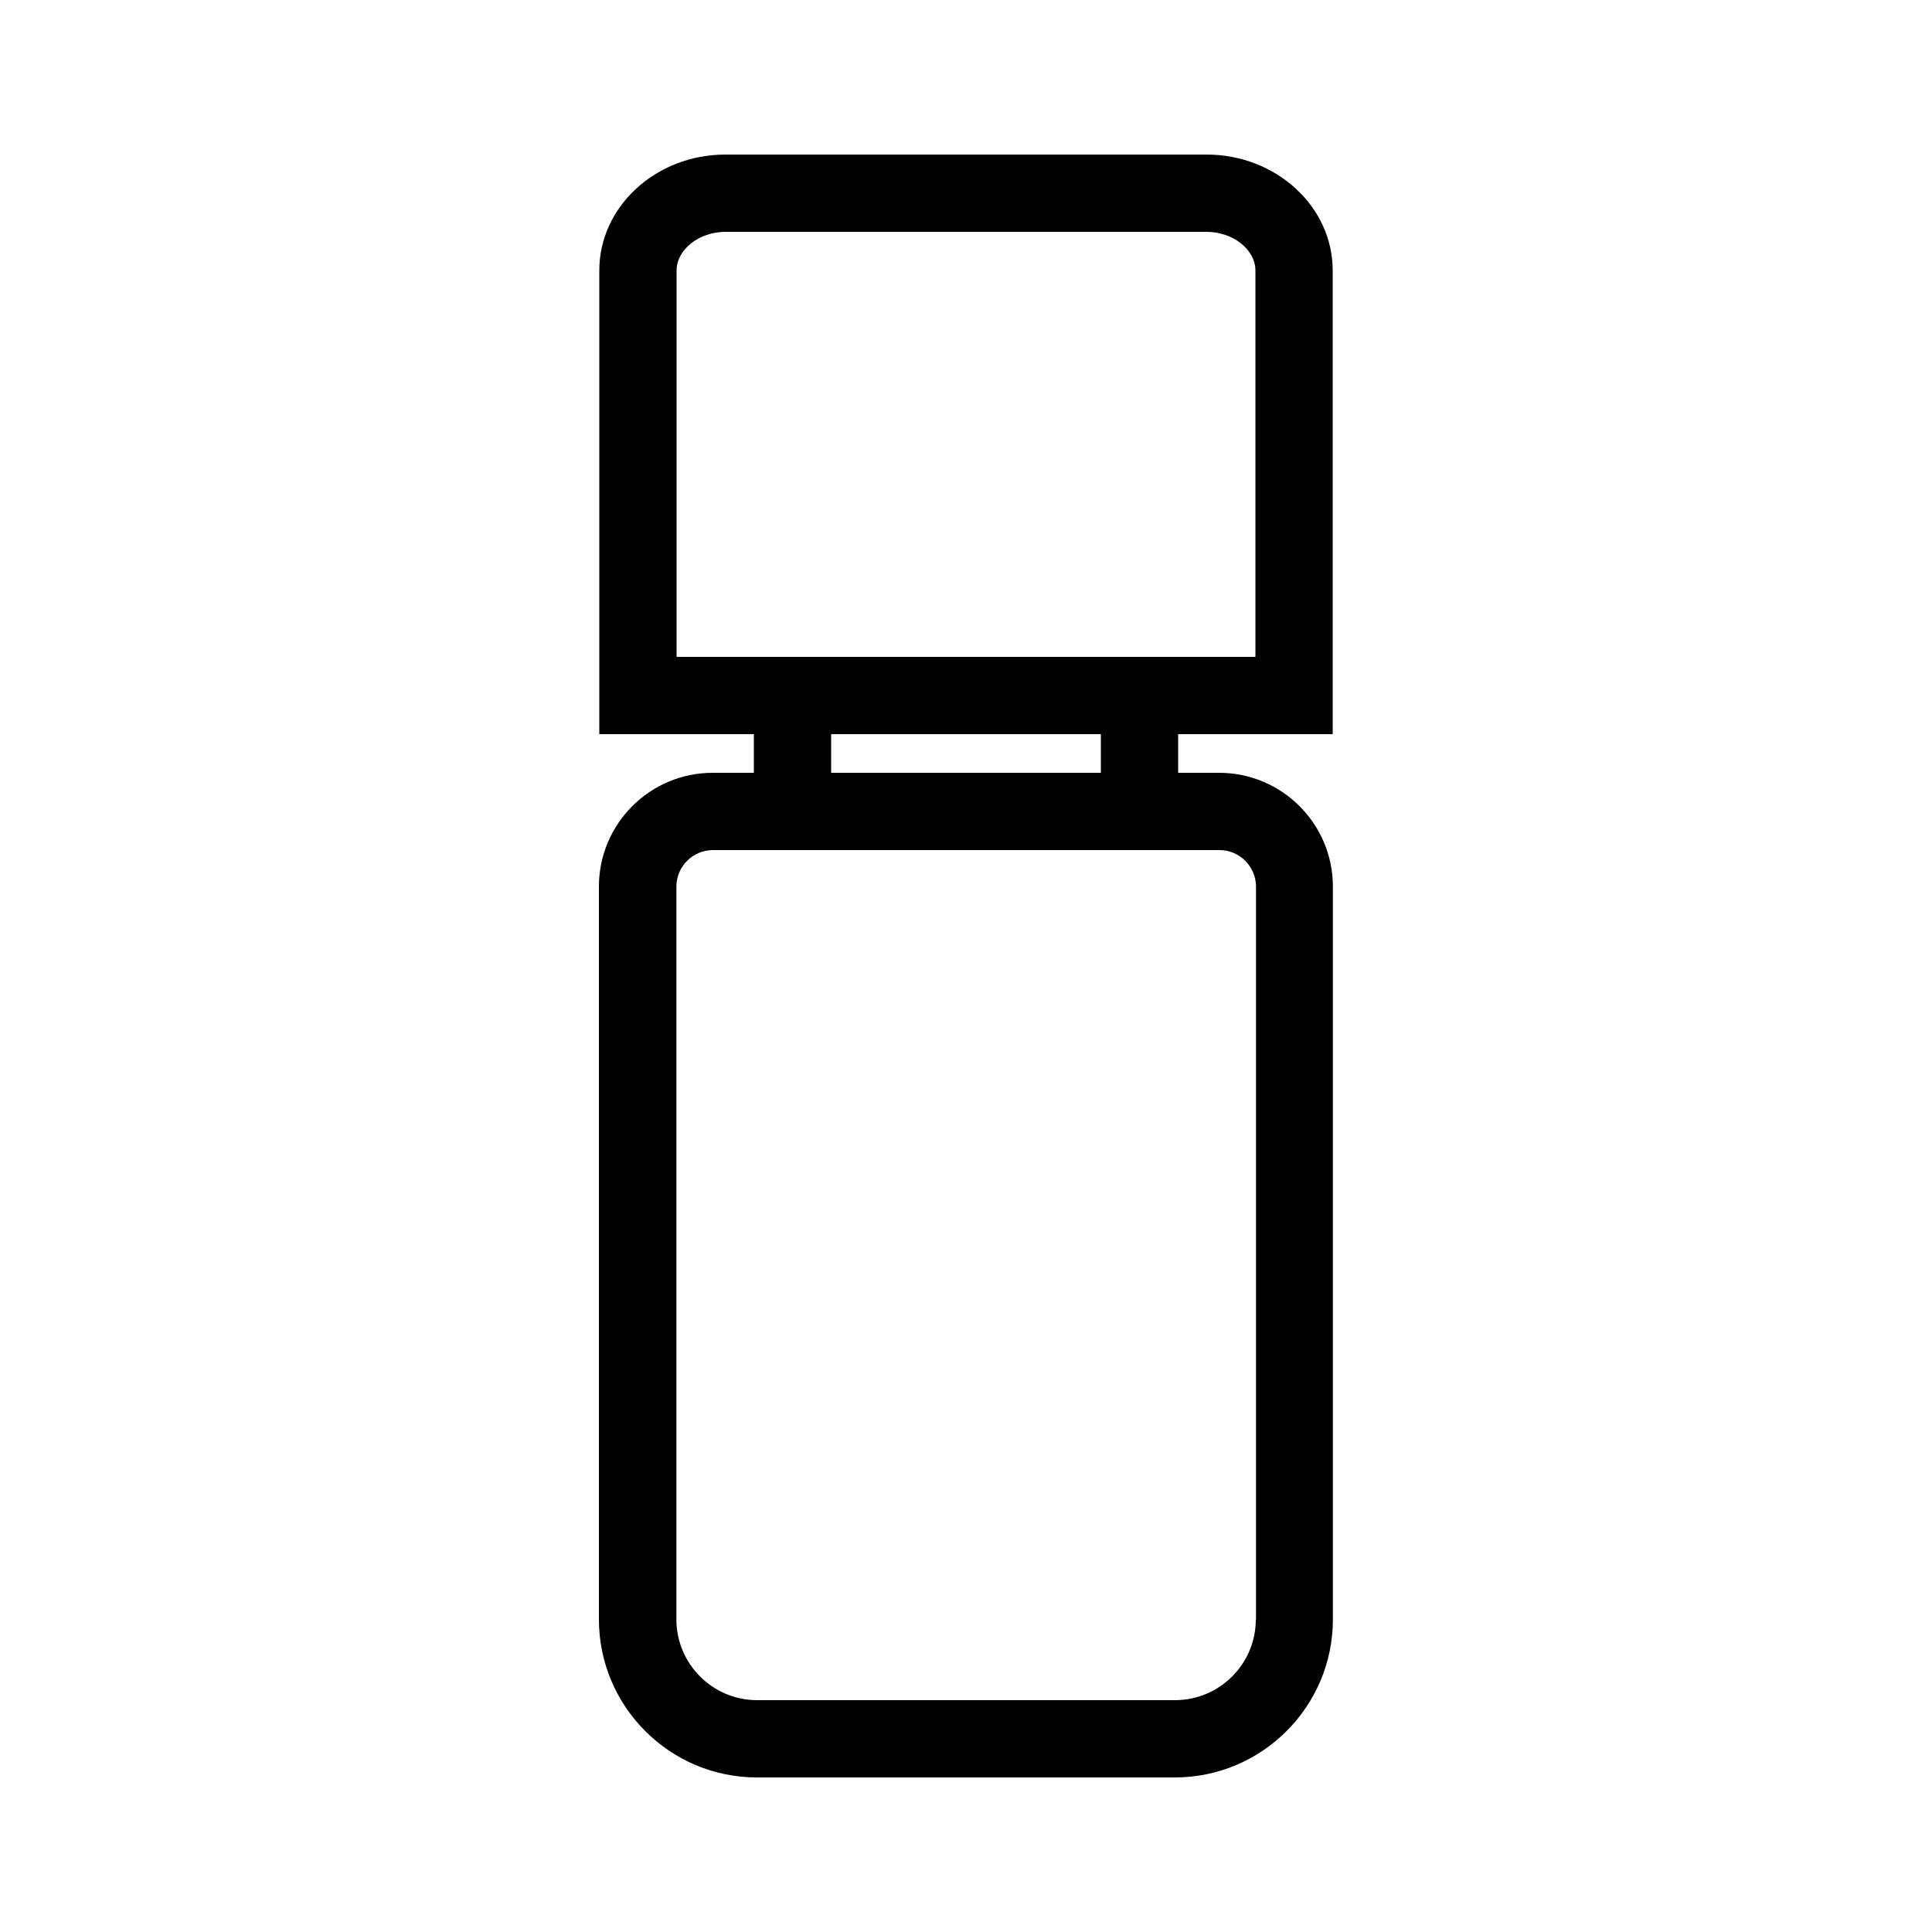 <?xml version="1.0" encoding="UTF-8"?>
<svg id="Refillkerze" xmlns="http://www.w3.org/2000/svg" viewBox="0 0 100 100">
  <path d="M63.11,40h-2.13v-2h8V14c0-3.31-2.93-6-6.53-6h-24.9c-3.6,0-6.53,2.69-6.53,6v24h8v2h-2.13c-3.25,0-5.89,2.64-5.89,5.89v37.93c0,4.51,3.67,8.18,8.18,8.18h21.63c4.51,0,8.18-3.67,8.18-8.18v-37.93c0-3.25-2.64-5.89-5.89-5.89ZM35.02,34V14c0-1.08,1.16-2,2.53-2h24.9c1.37,0,2.53.92,2.53,2v20h-29.96ZM43.02,38h13.96v2h-13.96v-2ZM65,83.82c0,2.31-1.88,4.18-4.18,4.18h-21.63c-2.31,0-4.18-1.88-4.18-4.18v-37.93c0-1.04.85-1.89,1.89-1.89h26.22c1.04,0,1.89.85,1.89,1.89v37.93Z"/>
</svg>